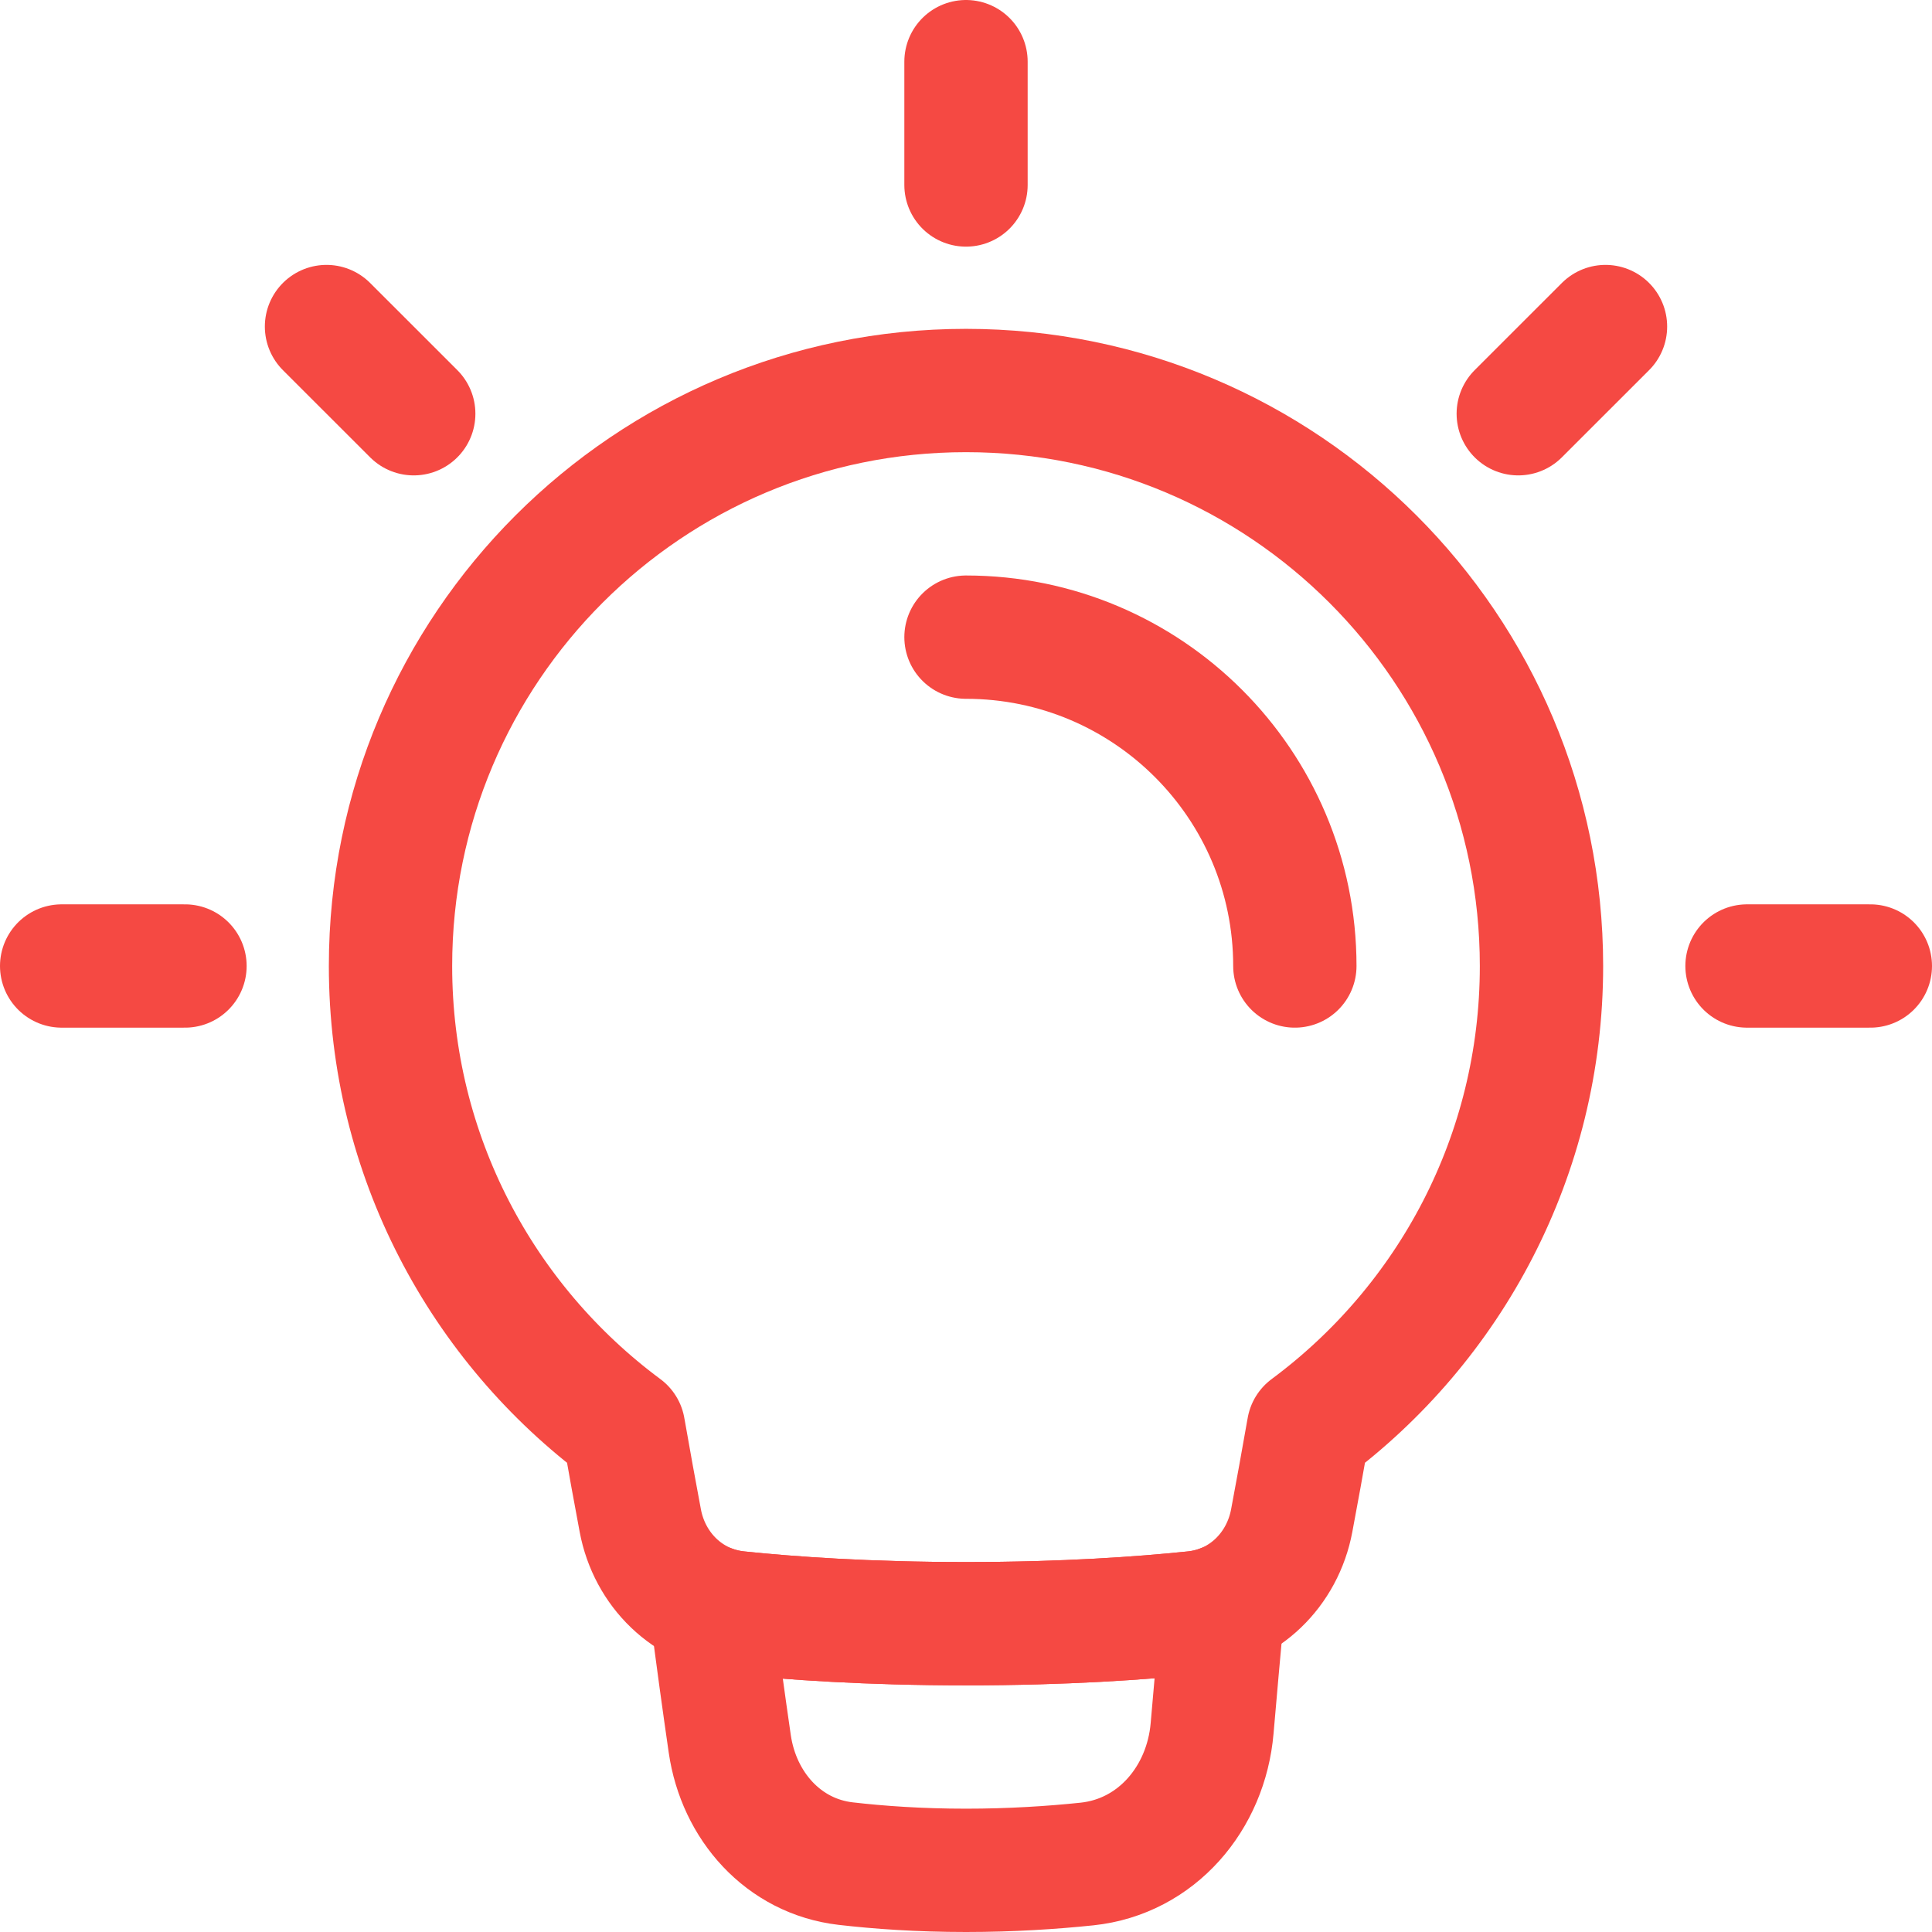 <?xml version="1.0" encoding="UTF-8"?>
<svg xmlns="http://www.w3.org/2000/svg" width="47" height="47" viewBox="0 0 47 47" fill="none">
  <path d="M42.5 23.5H45.5" stroke="#F54943" stroke-width="3" stroke-linecap="round" stroke-linejoin="round"></path>
  <path d="M1.5 23.5H4.5" stroke="#F54943" stroke-width="3" stroke-linecap="round" stroke-linejoin="round"></path>
  <path d="M10.065 10.065L7.943 7.944" stroke="#F54943" stroke-width="3" stroke-linecap="round" stroke-linejoin="round"></path>
  <path d="M36.935 10.065L39.057 7.944" stroke="#F54943" stroke-width="3" stroke-linecap="round" stroke-linejoin="round"></path>
  <path d="M15.17 34.753C11.73 32.202 9.5 28.111 9.5 23.5C9.5 15.768 15.768 9.5 23.5 9.5C31.232 9.5 37.5 15.768 37.5 23.5C37.5 28.111 35.27 32.202 31.83 34.753C31.688 35.566 31.547 36.336 31.424 36.99C31.201 38.185 30.265 39.107 29.055 39.233C27.77 39.367 25.889 39.5 23.5 39.5C21.111 39.5 19.23 39.367 17.945 39.233C16.735 39.107 15.799 38.185 15.576 36.99C15.453 36.336 15.312 35.566 15.17 34.753Z" stroke="#F54943" stroke-width="3" stroke-linejoin="round"></path>
  <path d="M17.298 39.082C17.449 40.28 17.612 41.45 17.753 42.423C17.972 43.932 19.057 45.16 20.571 45.336C21.374 45.429 22.358 45.5 23.5 45.5C24.604 45.5 25.601 45.434 26.443 45.346C28.138 45.167 29.341 43.745 29.487 42.047C29.564 41.15 29.656 40.116 29.753 39.062C29.534 39.149 29.301 39.207 29.056 39.233C27.77 39.367 25.89 39.5 23.5 39.5C21.111 39.5 19.231 39.367 17.945 39.233C17.719 39.209 17.502 39.158 17.298 39.082Z" stroke="#F54943" stroke-width="3" stroke-linejoin="round"></path>
  <path d="M31.5 23.5C31.5 19.082 27.918 15.5 23.5 15.5" stroke="#F54943" stroke-width="3" stroke-linecap="round" stroke-linejoin="round"></path>
  <path d="M23.5 1.5V4.5" stroke="#F54943" stroke-width="3" stroke-linecap="round" stroke-linejoin="round"></path>
</svg>
